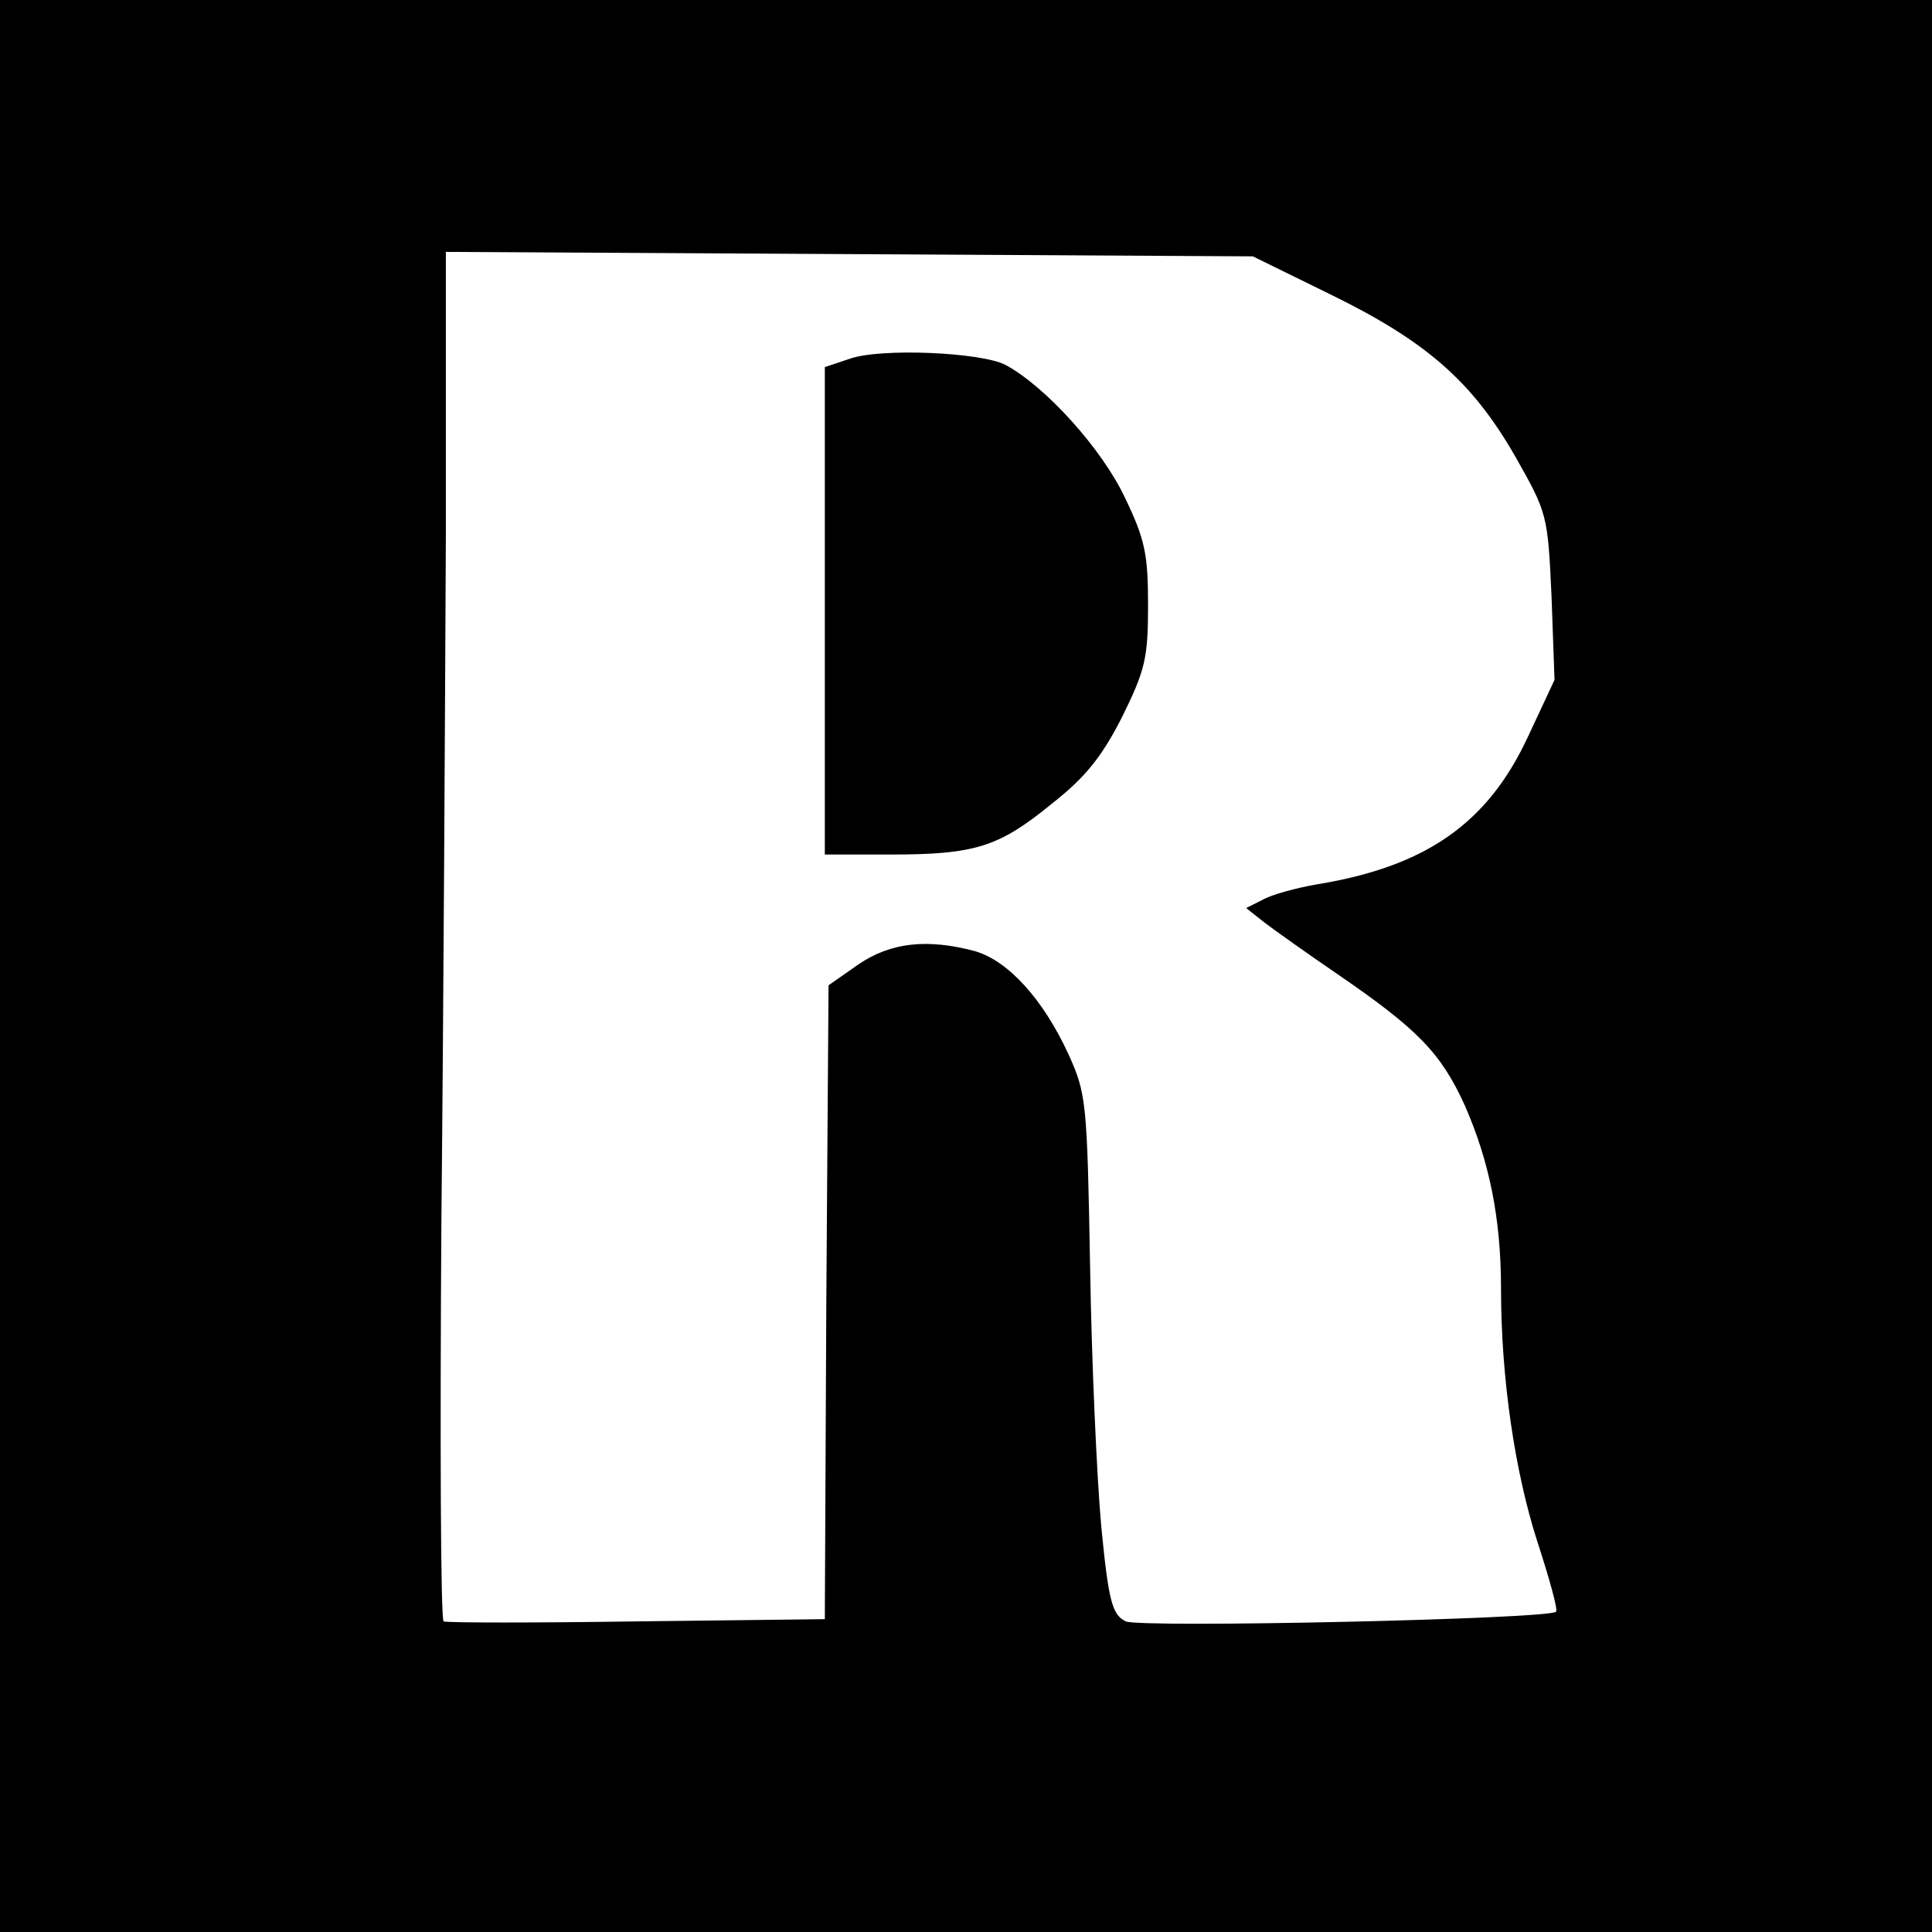 <?xml version="1.0" standalone="no"?>
<!DOCTYPE svg PUBLIC "-//W3C//DTD SVG 20010904//EN"
 "http://www.w3.org/TR/2001/REC-SVG-20010904/DTD/svg10.dtd">
<svg version="1.0" xmlns="http://www.w3.org/2000/svg"
 width="260pt" height="260pt" viewBox="0 0 260 260"
 preserveAspectRatio="xMidYMid meet">
<g transform="translate(0,260) scale(0.1,-0.1)"
fill="#000000" stroke="none">
<path d="M0 1300 l0 -1300 1300 0 1300 0 0 1300 0 1300 -1300 0 -1300 0 0
-1300z m1790 904 c129 -63 191 -117 249 -218 43 -76 44 -78 49 -189 l4 -112
-36 -77 c-54 -116 -137 -174 -283 -198 -29 -5 -62 -14 -74 -21 l-22 -11 24
-19 c13 -10 58 -42 99 -70 108 -74 139 -106 171 -176 33 -75 49 -152 49 -247
0 -122 19 -248 49 -341 16 -49 28 -92 25 -94 -10 -10 -559 -22 -579 -13 -18 9
-23 25 -33 128 -6 66 -13 223 -15 349 -4 222 -5 233 -29 286 -34 74 -81 126
-126 139 -64 17 -113 12 -157 -18 l-40 -28 -3 -426 -2 -427 -253 -3 c-138 -2
-255 -2 -260 0 -4 2 -5 245 -3 540 3 295 5 709 6 920 l0 383 543 -3 543 -3
104 -51z"/>
<path d="M1143 2117 l-33 -11 0 -328 0 -328 88 0 c114 0 146 10 217 68 46 36
68 64 95 117 31 63 35 79 35 150 0 69 -4 89 -31 145 -31 66 -107 150 -161 179
-33 17 -169 23 -210 8z"/>
</g>
</svg>
